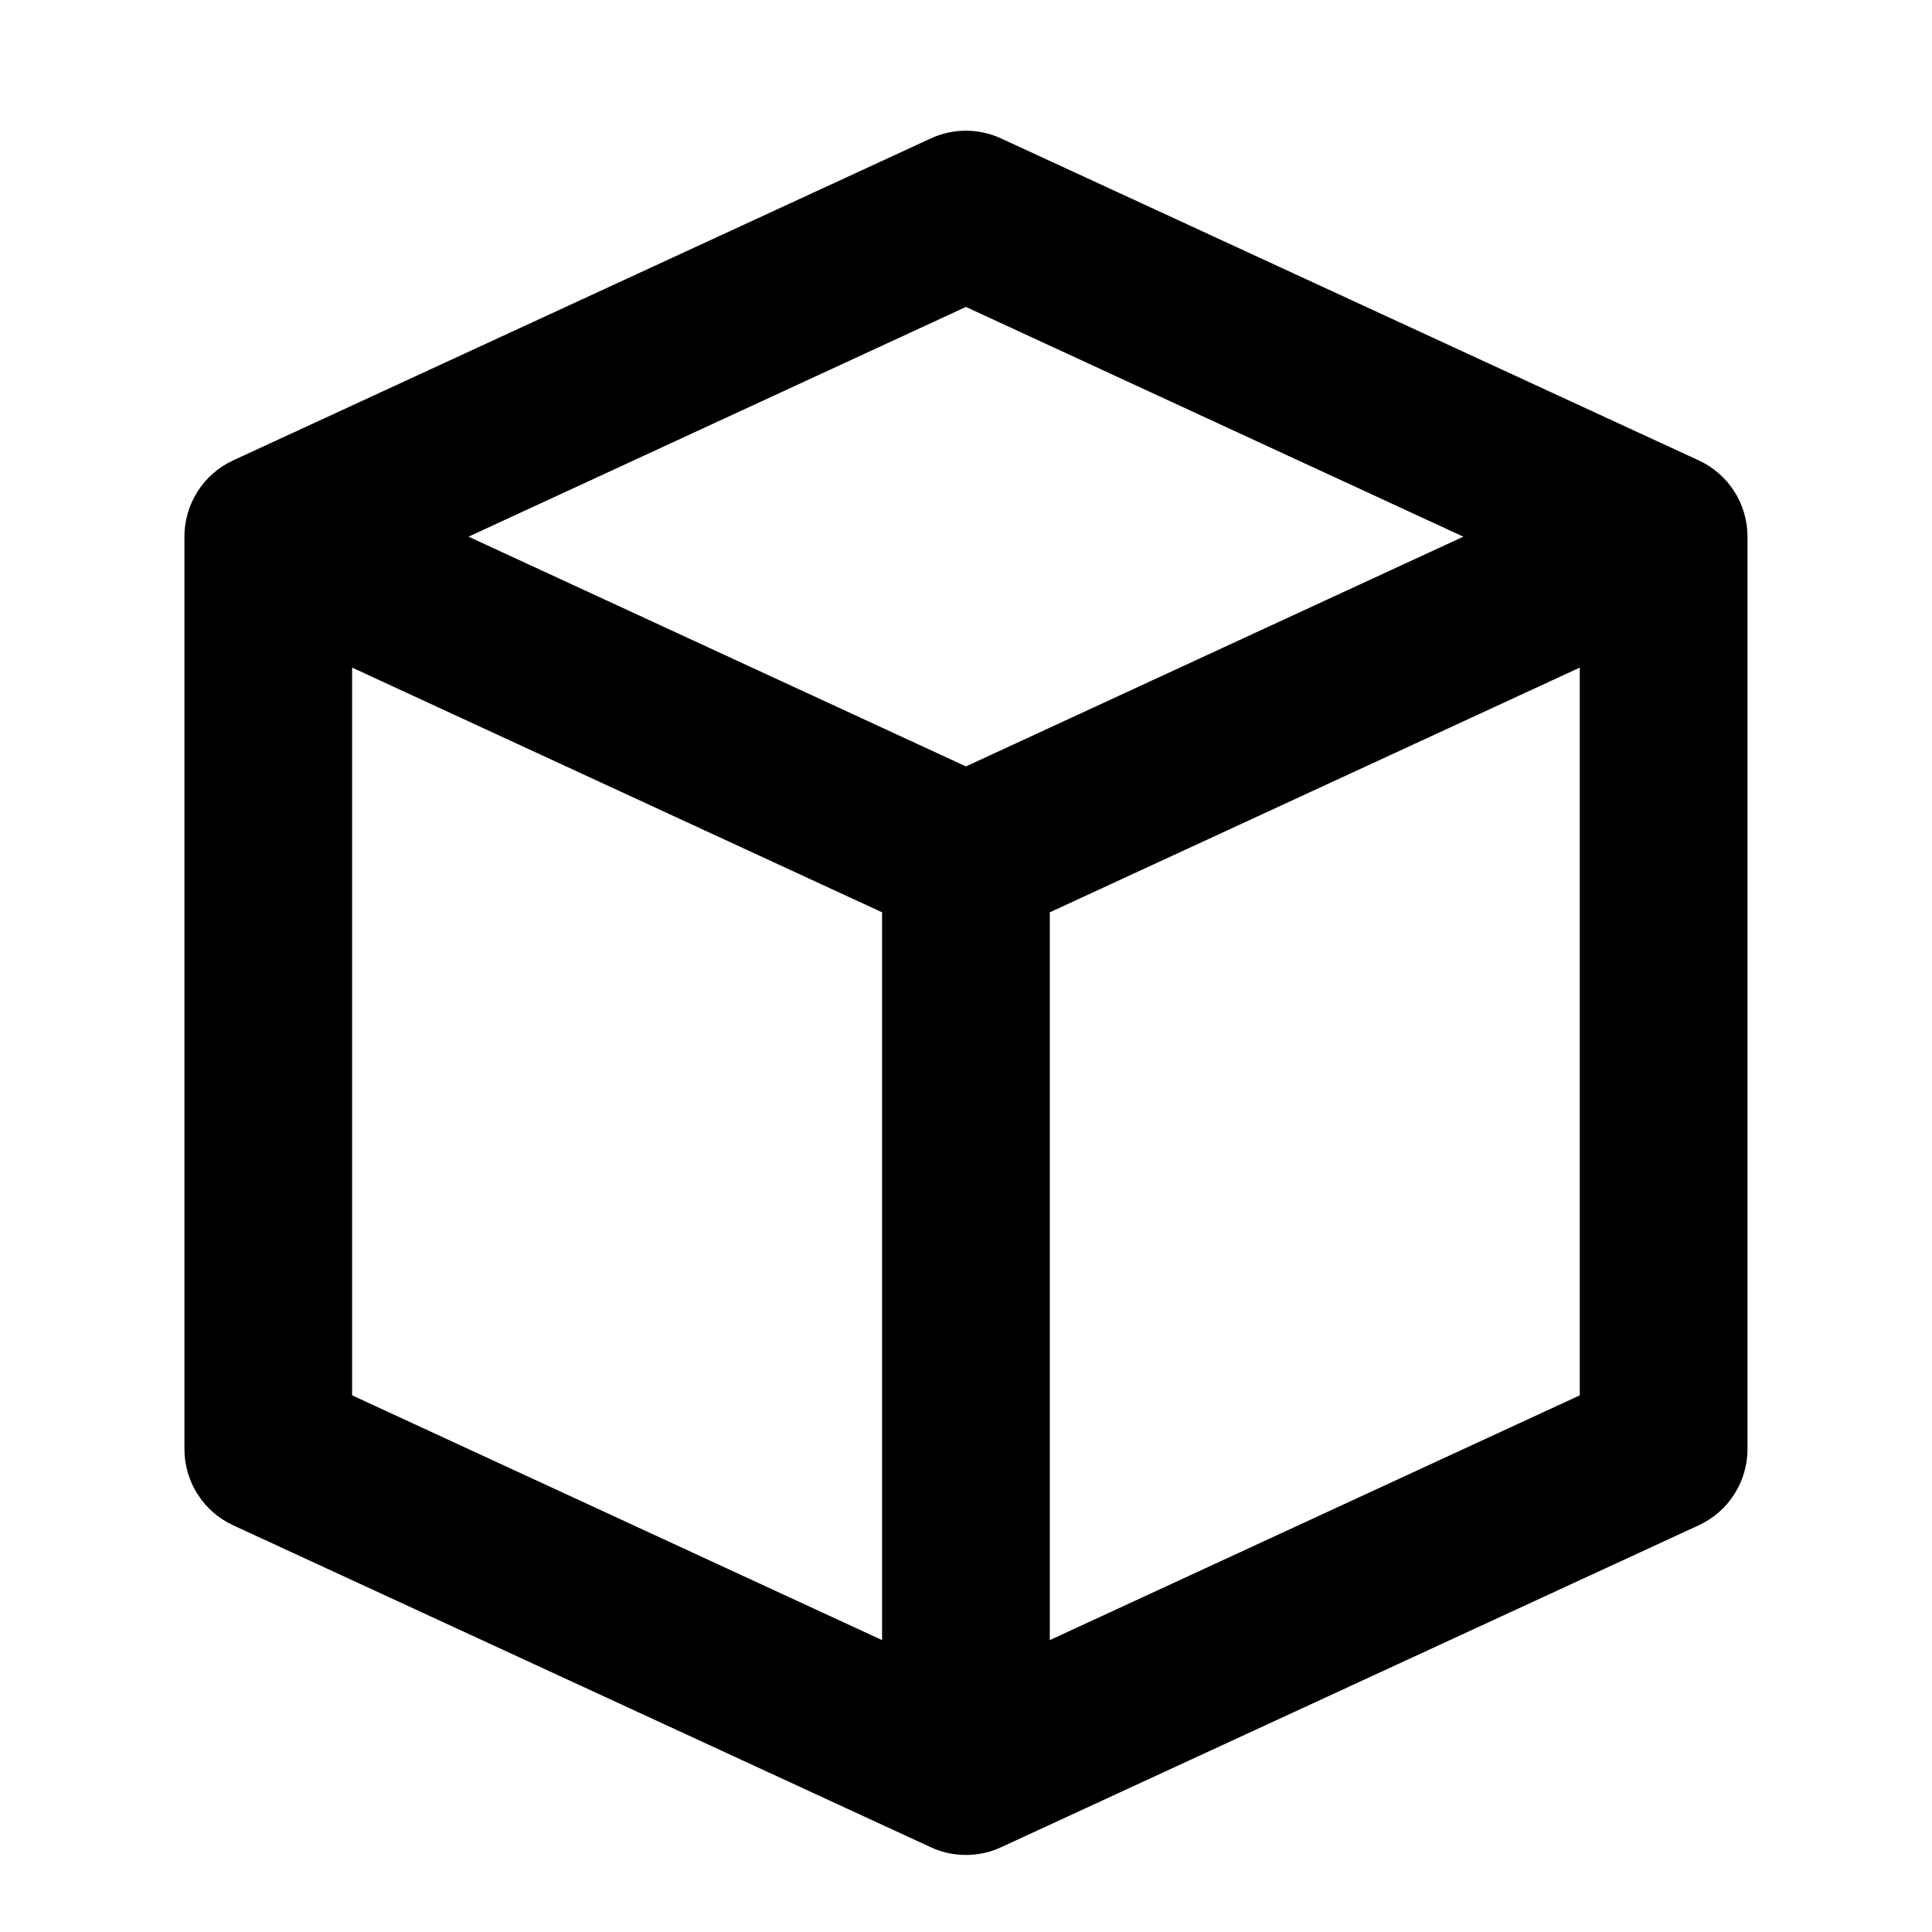 <svg width="32" height="32" viewBox="0 0 32 32" fill="none" xmlns="http://www.w3.org/2000/svg">
<g clip-path="url(#clip0_4344_1460)">
<path d="M27.928 8.08L16.372 2.747C16.256 2.693 16.128 2.665 15.999 2.665C15.87 2.665 15.743 2.693 15.626 2.747L4.07 8.08C3.916 8.151 3.785 8.266 3.694 8.409C3.603 8.552 3.554 8.719 3.555 8.889V24C3.554 24.17 3.603 24.337 3.694 24.48C3.785 24.623 3.916 24.738 4.07 24.809L15.626 30.142C15.743 30.197 15.87 30.224 15.999 30.224C16.128 30.224 16.256 30.197 16.372 30.142L27.928 24.809C28.082 24.738 28.213 24.623 28.304 24.48C28.396 24.337 28.444 24.17 28.444 24V8.889C28.444 8.719 28.396 8.552 28.304 8.409C28.213 8.266 28.082 8.151 27.928 8.08ZM15.999 4.533L25.43 8.889L15.999 13.245L6.568 8.889L15.999 4.533ZM5.332 10.276L15.11 14.791V27.947L5.332 23.431V10.276ZM16.888 27.947V14.791L26.666 10.276V23.431L16.888 27.947Z" fill="black"/>
<path d="M27.928 8.08L16.372 2.747C16.256 2.693 16.128 2.665 15.999 2.665C15.87 2.665 15.743 2.693 15.626 2.747L4.07 8.08C3.916 8.151 3.785 8.266 3.694 8.409C3.603 8.552 3.554 8.719 3.555 8.889V24C3.554 24.17 3.603 24.337 3.694 24.48C3.785 24.623 3.916 24.738 4.07 24.809L15.626 30.142C15.743 30.197 15.87 30.224 15.999 30.224C16.128 30.224 16.256 30.197 16.372 30.142L27.928 24.809C28.082 24.738 28.213 24.623 28.304 24.48C28.396 24.337 28.444 24.17 28.444 24V8.889C28.444 8.719 28.396 8.552 28.304 8.409C28.213 8.266 28.082 8.151 27.928 8.08ZM15.999 4.533L25.43 8.889L15.999 13.245L6.568 8.889L15.999 4.533ZM5.332 10.276L15.11 14.791V27.947L5.332 23.431V10.276ZM16.888 27.947V14.791L26.666 10.276V23.431L16.888 27.947Z" stroke="black"/>
</g>
<defs>
<clipPath id="clip0_4344_1460">
<rect width="32" height="32" fill="white"/>
</clipPath>
</defs>
</svg>
